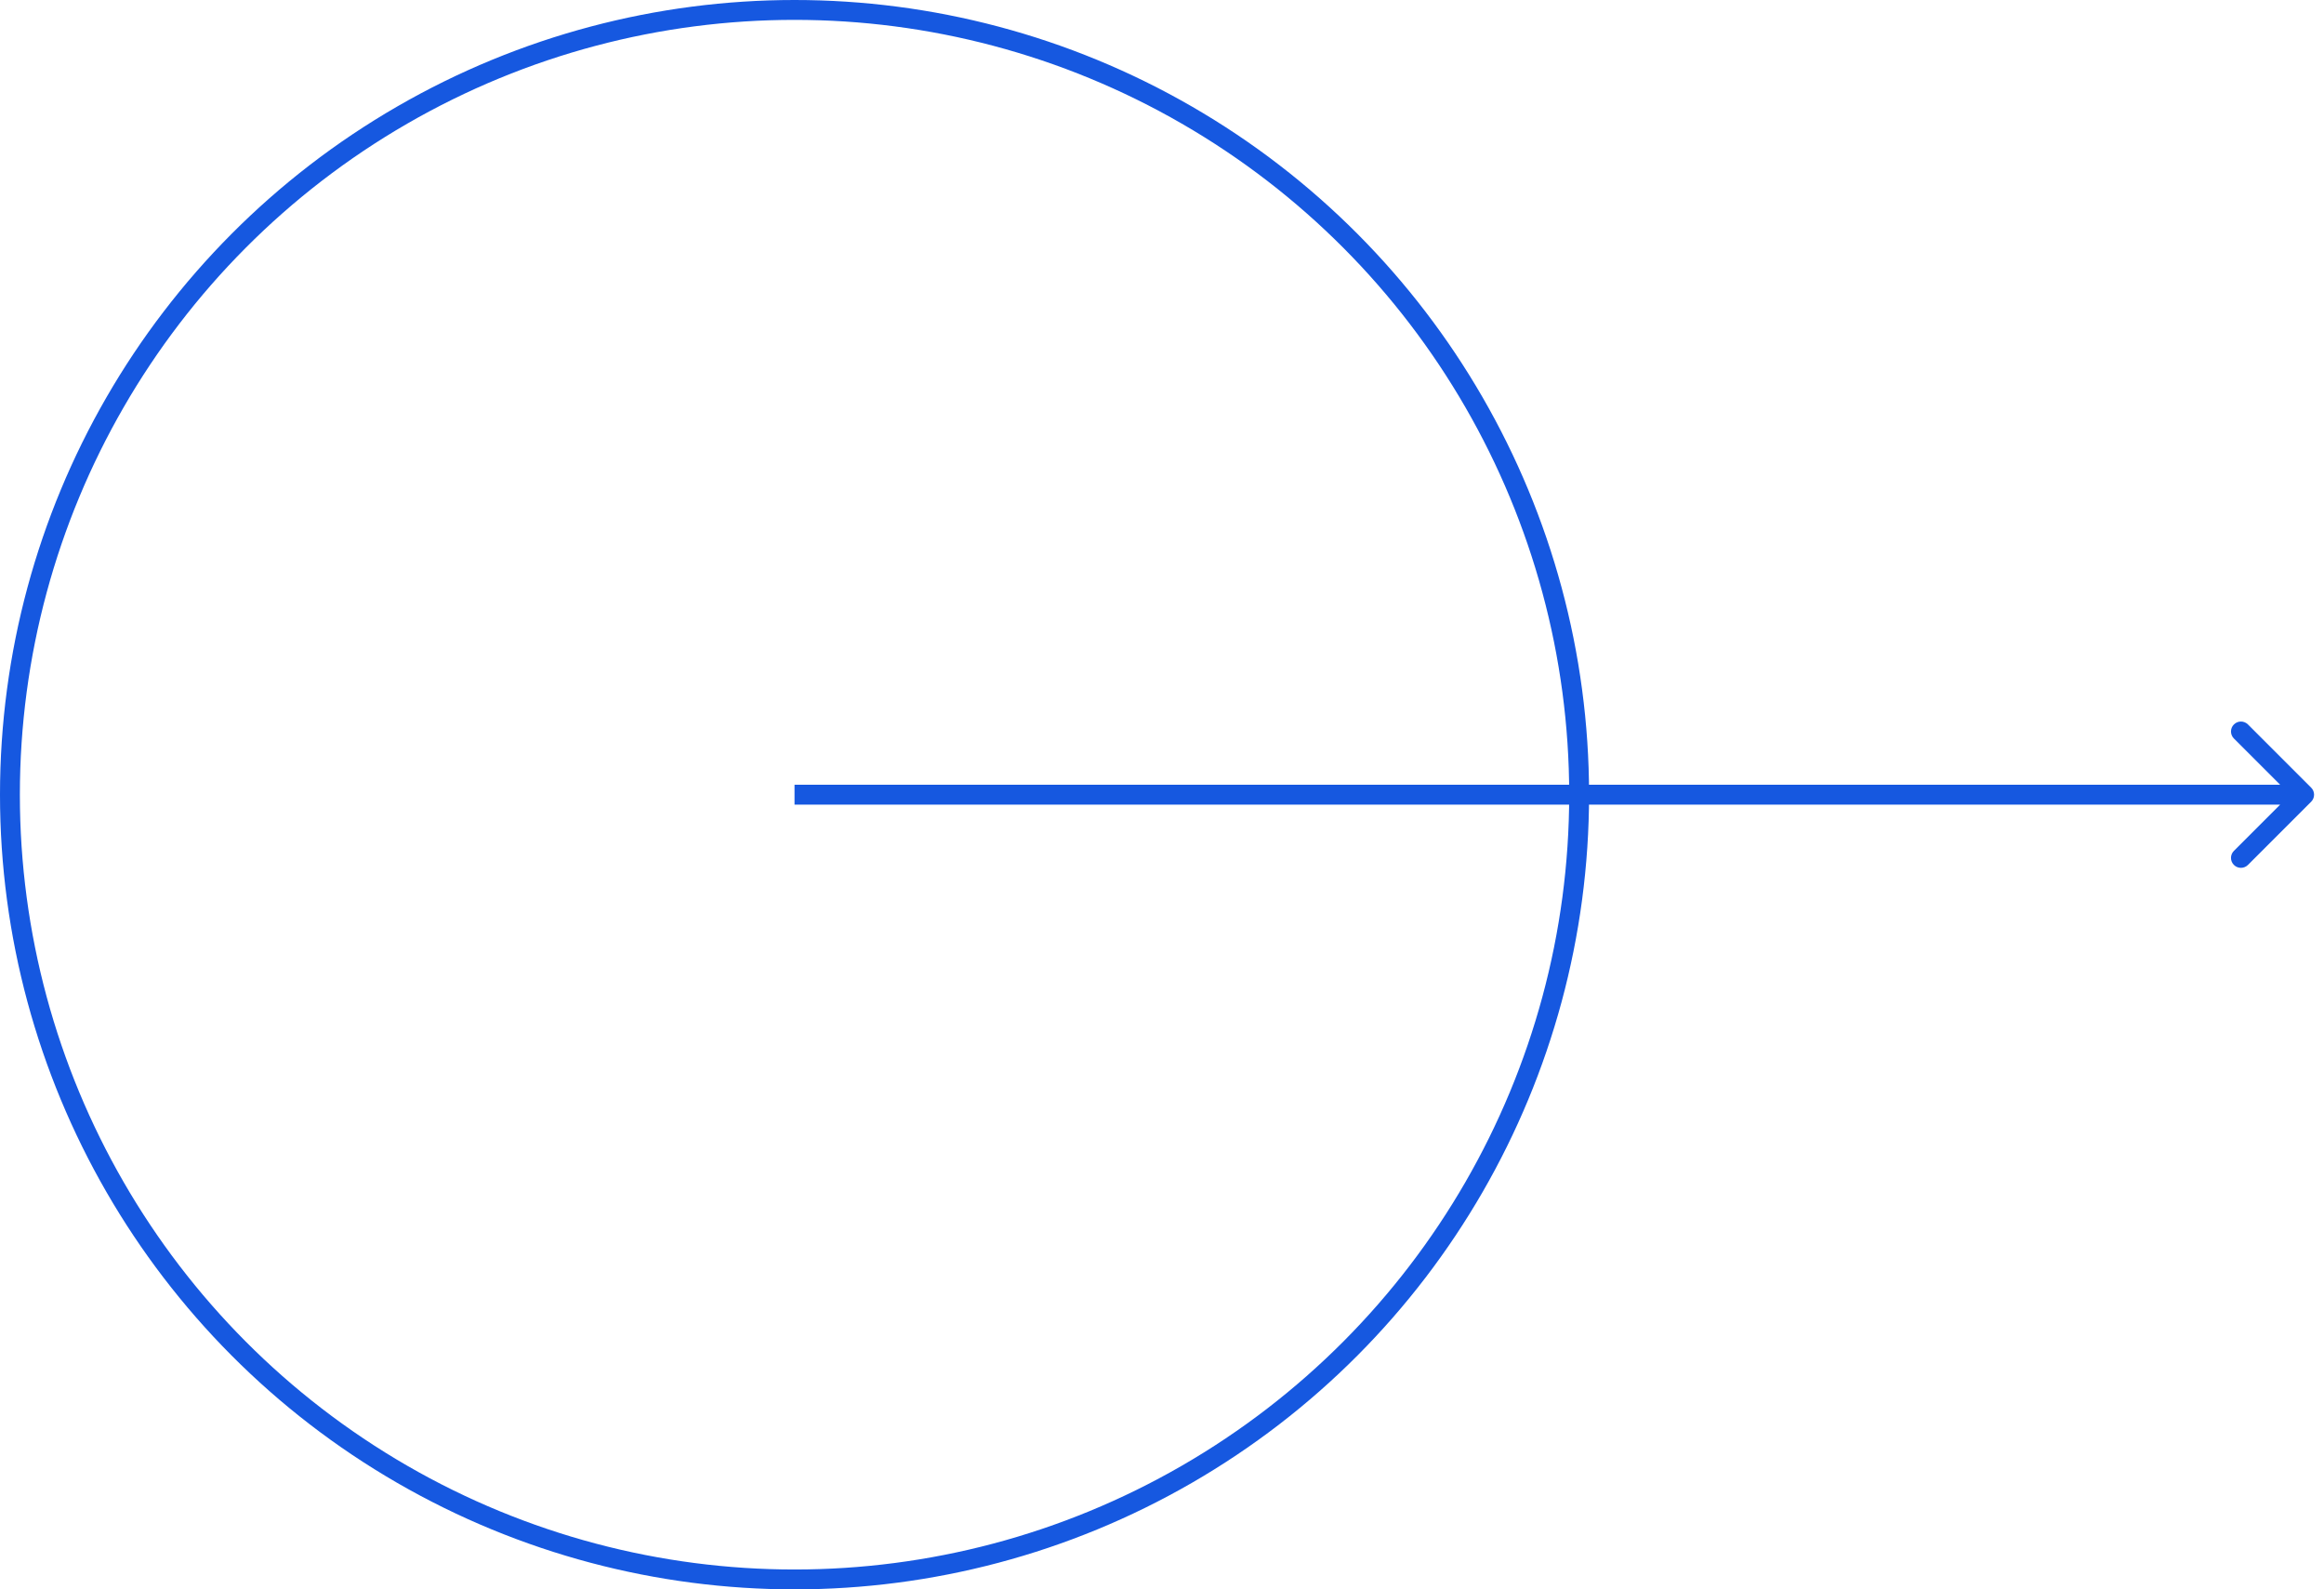 <?xml version="1.0" encoding="UTF-8"?> <svg xmlns="http://www.w3.org/2000/svg" width="117" height="80" viewBox="0 0 117 80" fill="none"> <circle cx="40" cy="40" r="39.5" stroke="#1658E0"></circle> <path d="M116.354 40.354C116.549 40.158 116.549 39.842 116.354 39.646L113.172 36.465C112.976 36.269 112.66 36.269 112.464 36.465C112.269 36.66 112.269 36.976 112.464 37.172L115.293 40L112.464 42.828C112.269 43.024 112.269 43.34 112.464 43.535C112.66 43.731 112.976 43.731 113.172 43.535L116.354 40.354ZM40 40.5H116V39.5H40V40.5Z" fill="#1658E0"></path> </svg> 